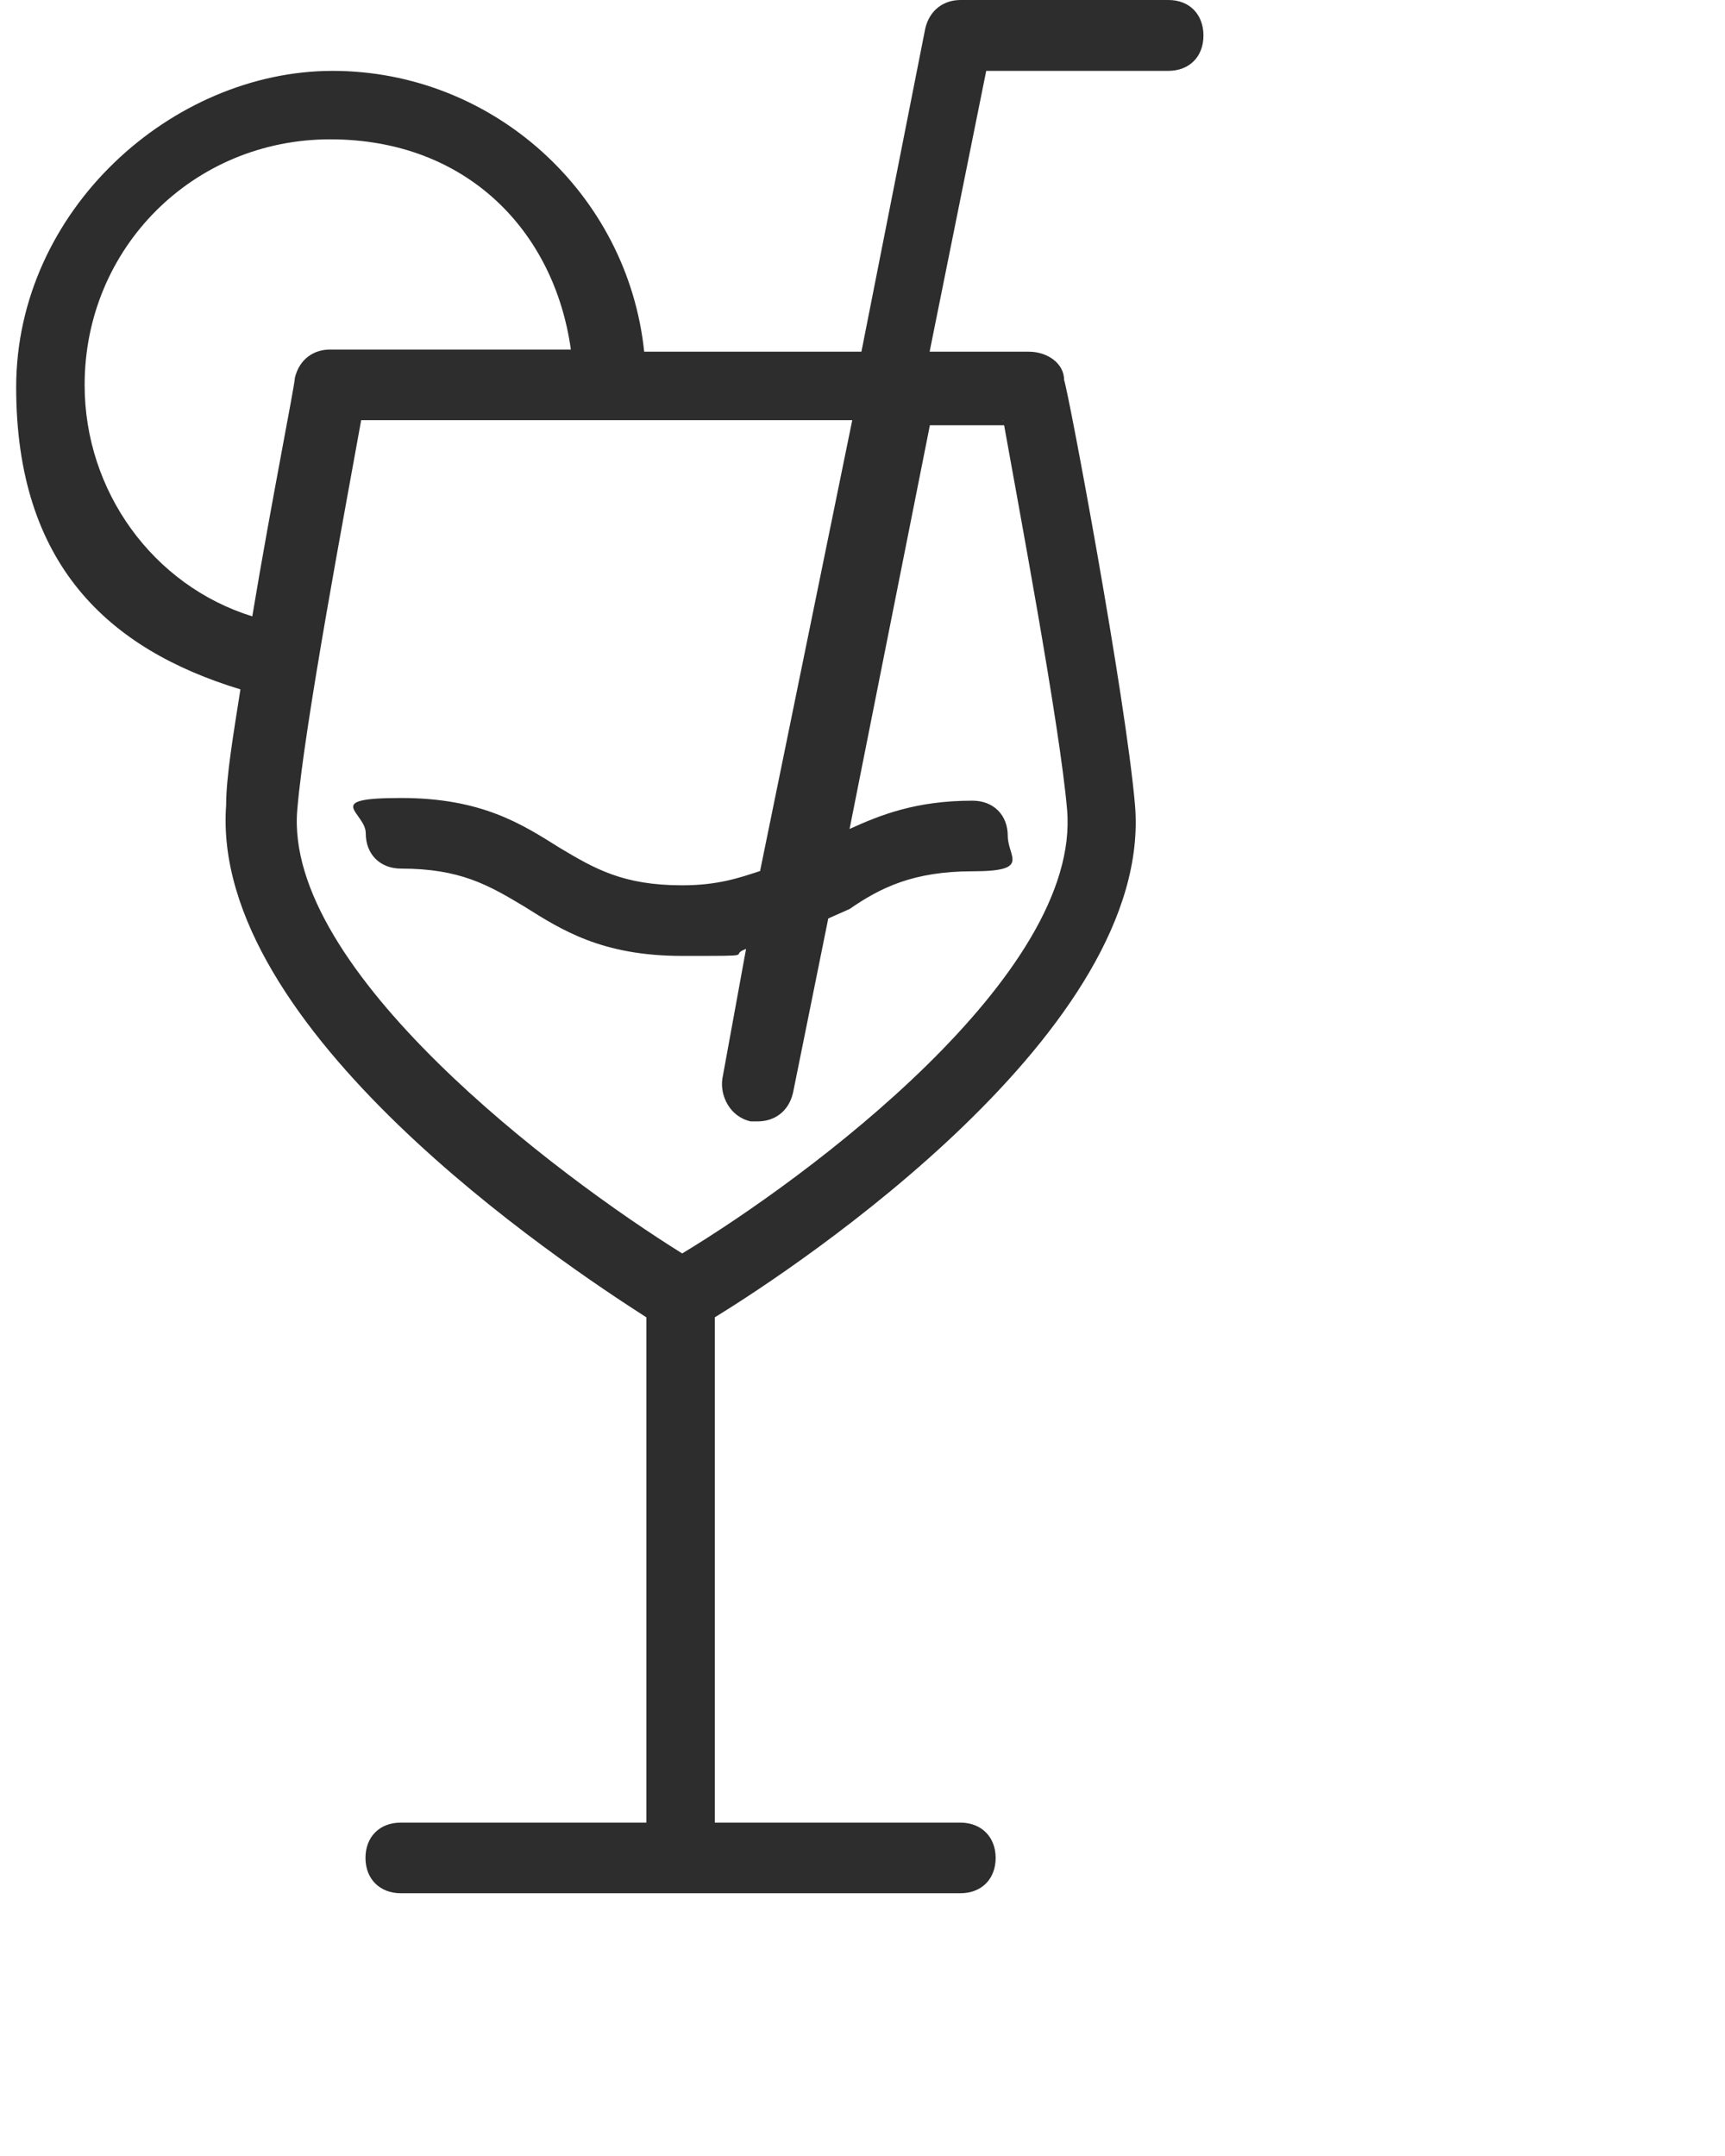 <?xml version="1.0" encoding="UTF-8"?>
<svg id="Capa_1" data-name="Capa 1" xmlns="http://www.w3.org/2000/svg" viewBox="0 0 64 80">
  <defs>
    <style>
      .cls-1 {
        fill: #2d2d2d;
      }
    </style>
  </defs>
  <path class="cls-1" d="M43.44,0h-7.8c-.61,0-1.14.35-1.31,1.05l-2.37,12h-8.06c-.61-5.87-5.61-10.42-11.56-10.42S.6,7.8.6,14.37s3.42,9.72,8.32,11.21c-.26,1.66-.53,3.24-.53,4.29-.61,8.32,12.44,16.99,15.59,19.01v18.75h-9.11c-.79,0-1.31.53-1.31,1.31s.53,1.31,1.31,1.31h20.76c.79,0,1.31-.53,1.31-1.31s-.53-1.31-1.31-1.31h-9.11v-18.75c3.15-1.93,16.29-10.69,15.59-19.01-.35-4.03-2.45-15.24-2.63-15.77,0-.61-.61-1.05-1.31-1.05h-3.68l2.1-10.42h6.75c.79,0,1.31-.53,1.31-1.31S44.14,0,43.35,0h-.09.18ZM3.14,14.28c0-5.08,4.03-9.11,9.11-9.11s8.32,3.42,8.93,7.8h-8.93c-.61,0-1.14.35-1.31,1.05,0,.26-.88,4.64-1.58,8.85-3.68-1.14-6.22-4.64-6.22-8.58ZM37.22,15.59c.53,2.98,2.1,11.3,2.37,14.45.53,6.13-9.64,13.67-14.28,16.47-4.64-2.89-14.8-10.51-14.28-16.47.26-3.15,1.84-11.48,2.37-14.45h18.22l-3.42,16.73c-.79.26-1.58.53-2.89.53-2.19,0-3.24-.61-4.56-1.4-1.4-.88-2.89-1.84-5.87-1.84s-1.31.53-1.31,1.31.53,1.31,1.31,1.31c2.19,0,3.24.61,4.56,1.4,1.4.88,2.89,1.84,5.87,1.84s1.66,0,2.37-.26l-.88,4.82c-.09.61.26,1.4,1.05,1.58h.26c.61,0,1.14-.35,1.31-1.05l1.31-6.48.79-.35c1.14-.79,2.37-1.4,4.56-1.4s1.31-.53,1.31-1.31-.53-1.31-1.31-1.31c-2.1,0-3.42.53-4.56,1.05l2.98-14.98h3.15-.26l-.18-.18Z"/>
</svg>